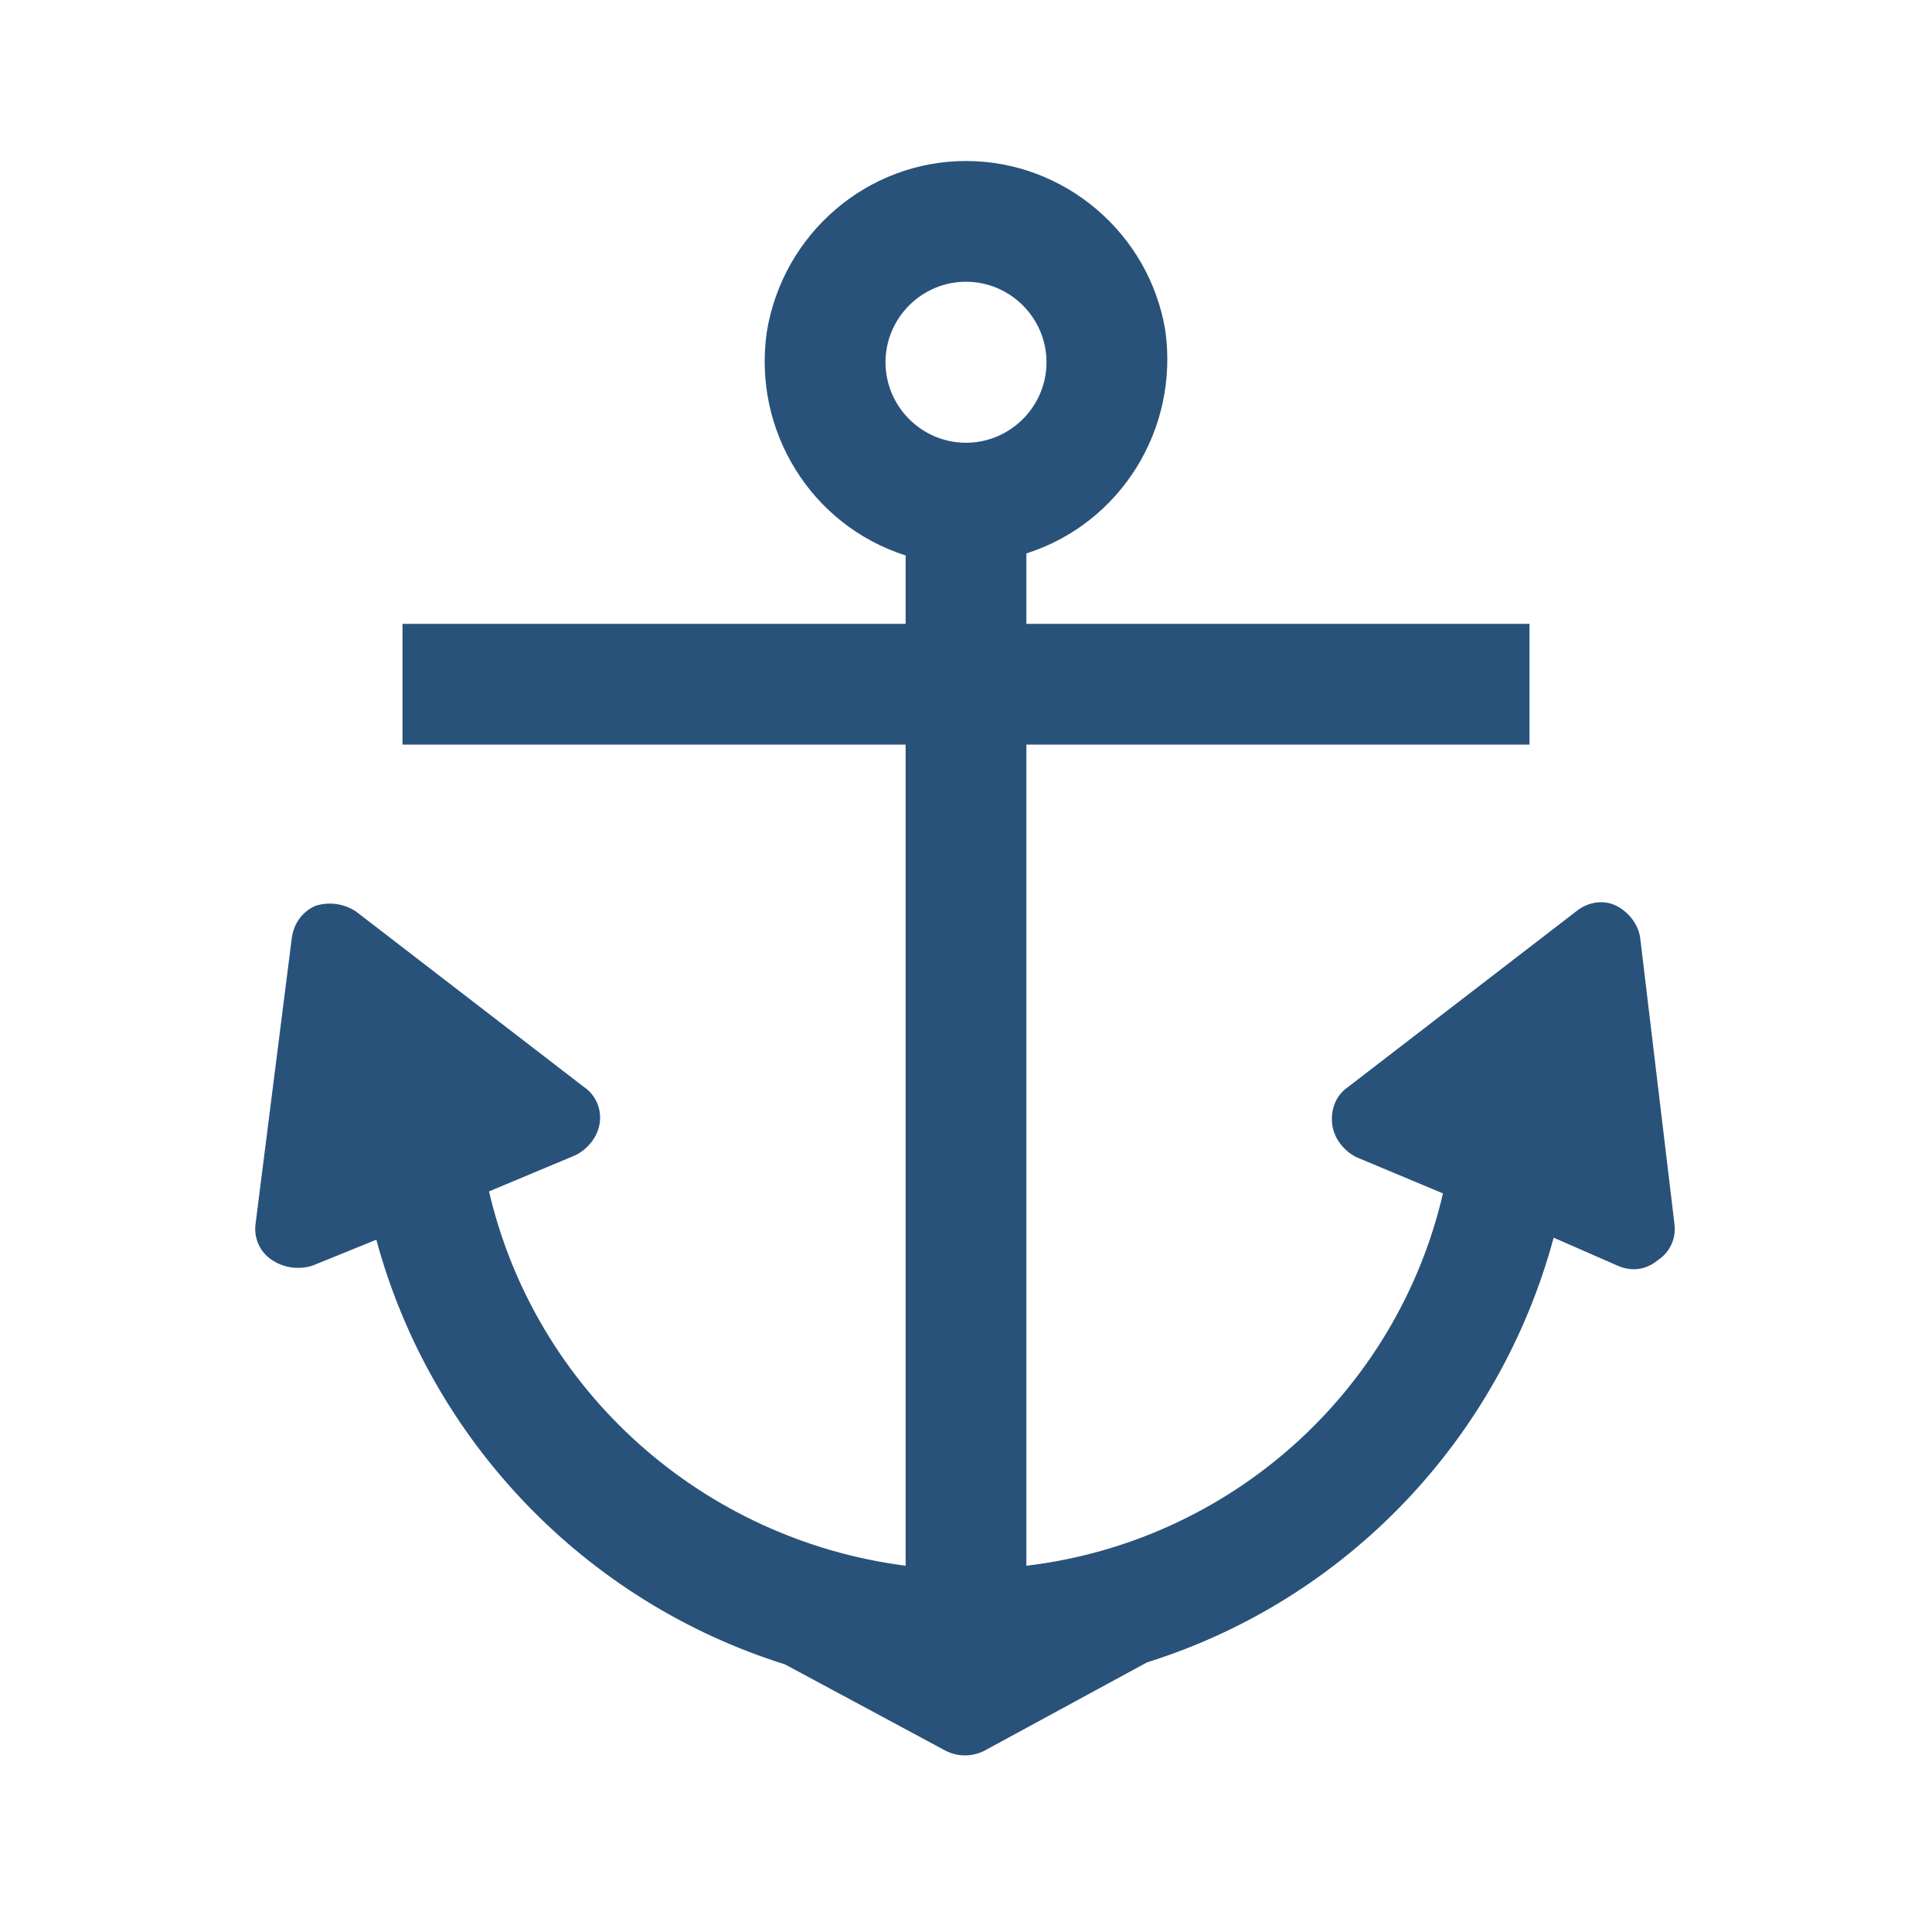 <svg xmlns="http://www.w3.org/2000/svg" xmlns:xlink="http://www.w3.org/1999/xlink" viewBox="0 0 96 96" id="Icons_Anchor"><path d=" M 48 14 C 50.2 14 52 15.8 52 18 C 52 20.2 50.2 22 48 22 C 45.8 22 44 20.2 44 18 C 44 15.8 45.8 14 48 14 Z M 81.5 46.6 C 81.4 45.9 80.9 45.3 80.3 45 C 79.7 44.7 78.9 44.8 78.3 45.3 L 67 54 C 66.4 54.4 66.1 55.1 66.2 55.9 C 66.3 56.6 66.8 57.2 67.4 57.5 L 71.7 59.3 C 69.4 69.2 61.1 76.6 51 77.8 L 51 37 L 76 37 L 76 31 L 51 31 L 51 27.5 C 55.7 26 58.6 21.3 57.9 16.4 C 57.1 11.6 52.9 8 48 8 C 43.1 8 38.9 11.6 38.1 16.5 C 37.4 21.4 40.3 26.1 45 27.6 L 45 31 L 20 31 L 20 37 L 45 37 L 45 77.8 C 34.9 76.5 26.6 69.1 24.3 59.2 L 28.6 57.4 C 29.2 57.1 29.7 56.5 29.8 55.8 C 29.9 55.1 29.6 54.4 29 54 L 17.7 45.3 C 17.1 44.9 16.4 44.8 15.7 45 C 15 45.3 14.6 45.9 14.5 46.6 L 12.7 60.8 C 12.6 61.5 12.9 62.2 13.5 62.6 C 14.1 63 14.8 63.1 15.5 62.9 L 18.7 61.6 C 21.4 71.6 29.1 79.6 39 82.7 L 47 87 C 47.6 87.3 48.3 87.3 48.9 87 L 57 82.6 C 66.9 79.5 74.5 71.5 77.2 61.5 L 80.4 62.9 C 81.1 63.2 81.8 63.1 82.4 62.6 C 83 62.2 83.3 61.5 83.2 60.8 L 81.5 46.6 Z" stroke="none" stroke-width="1" stroke-dasharray="" stroke-dashoffset="1" fill="#29527A" fill-opacity="1"></path></svg>